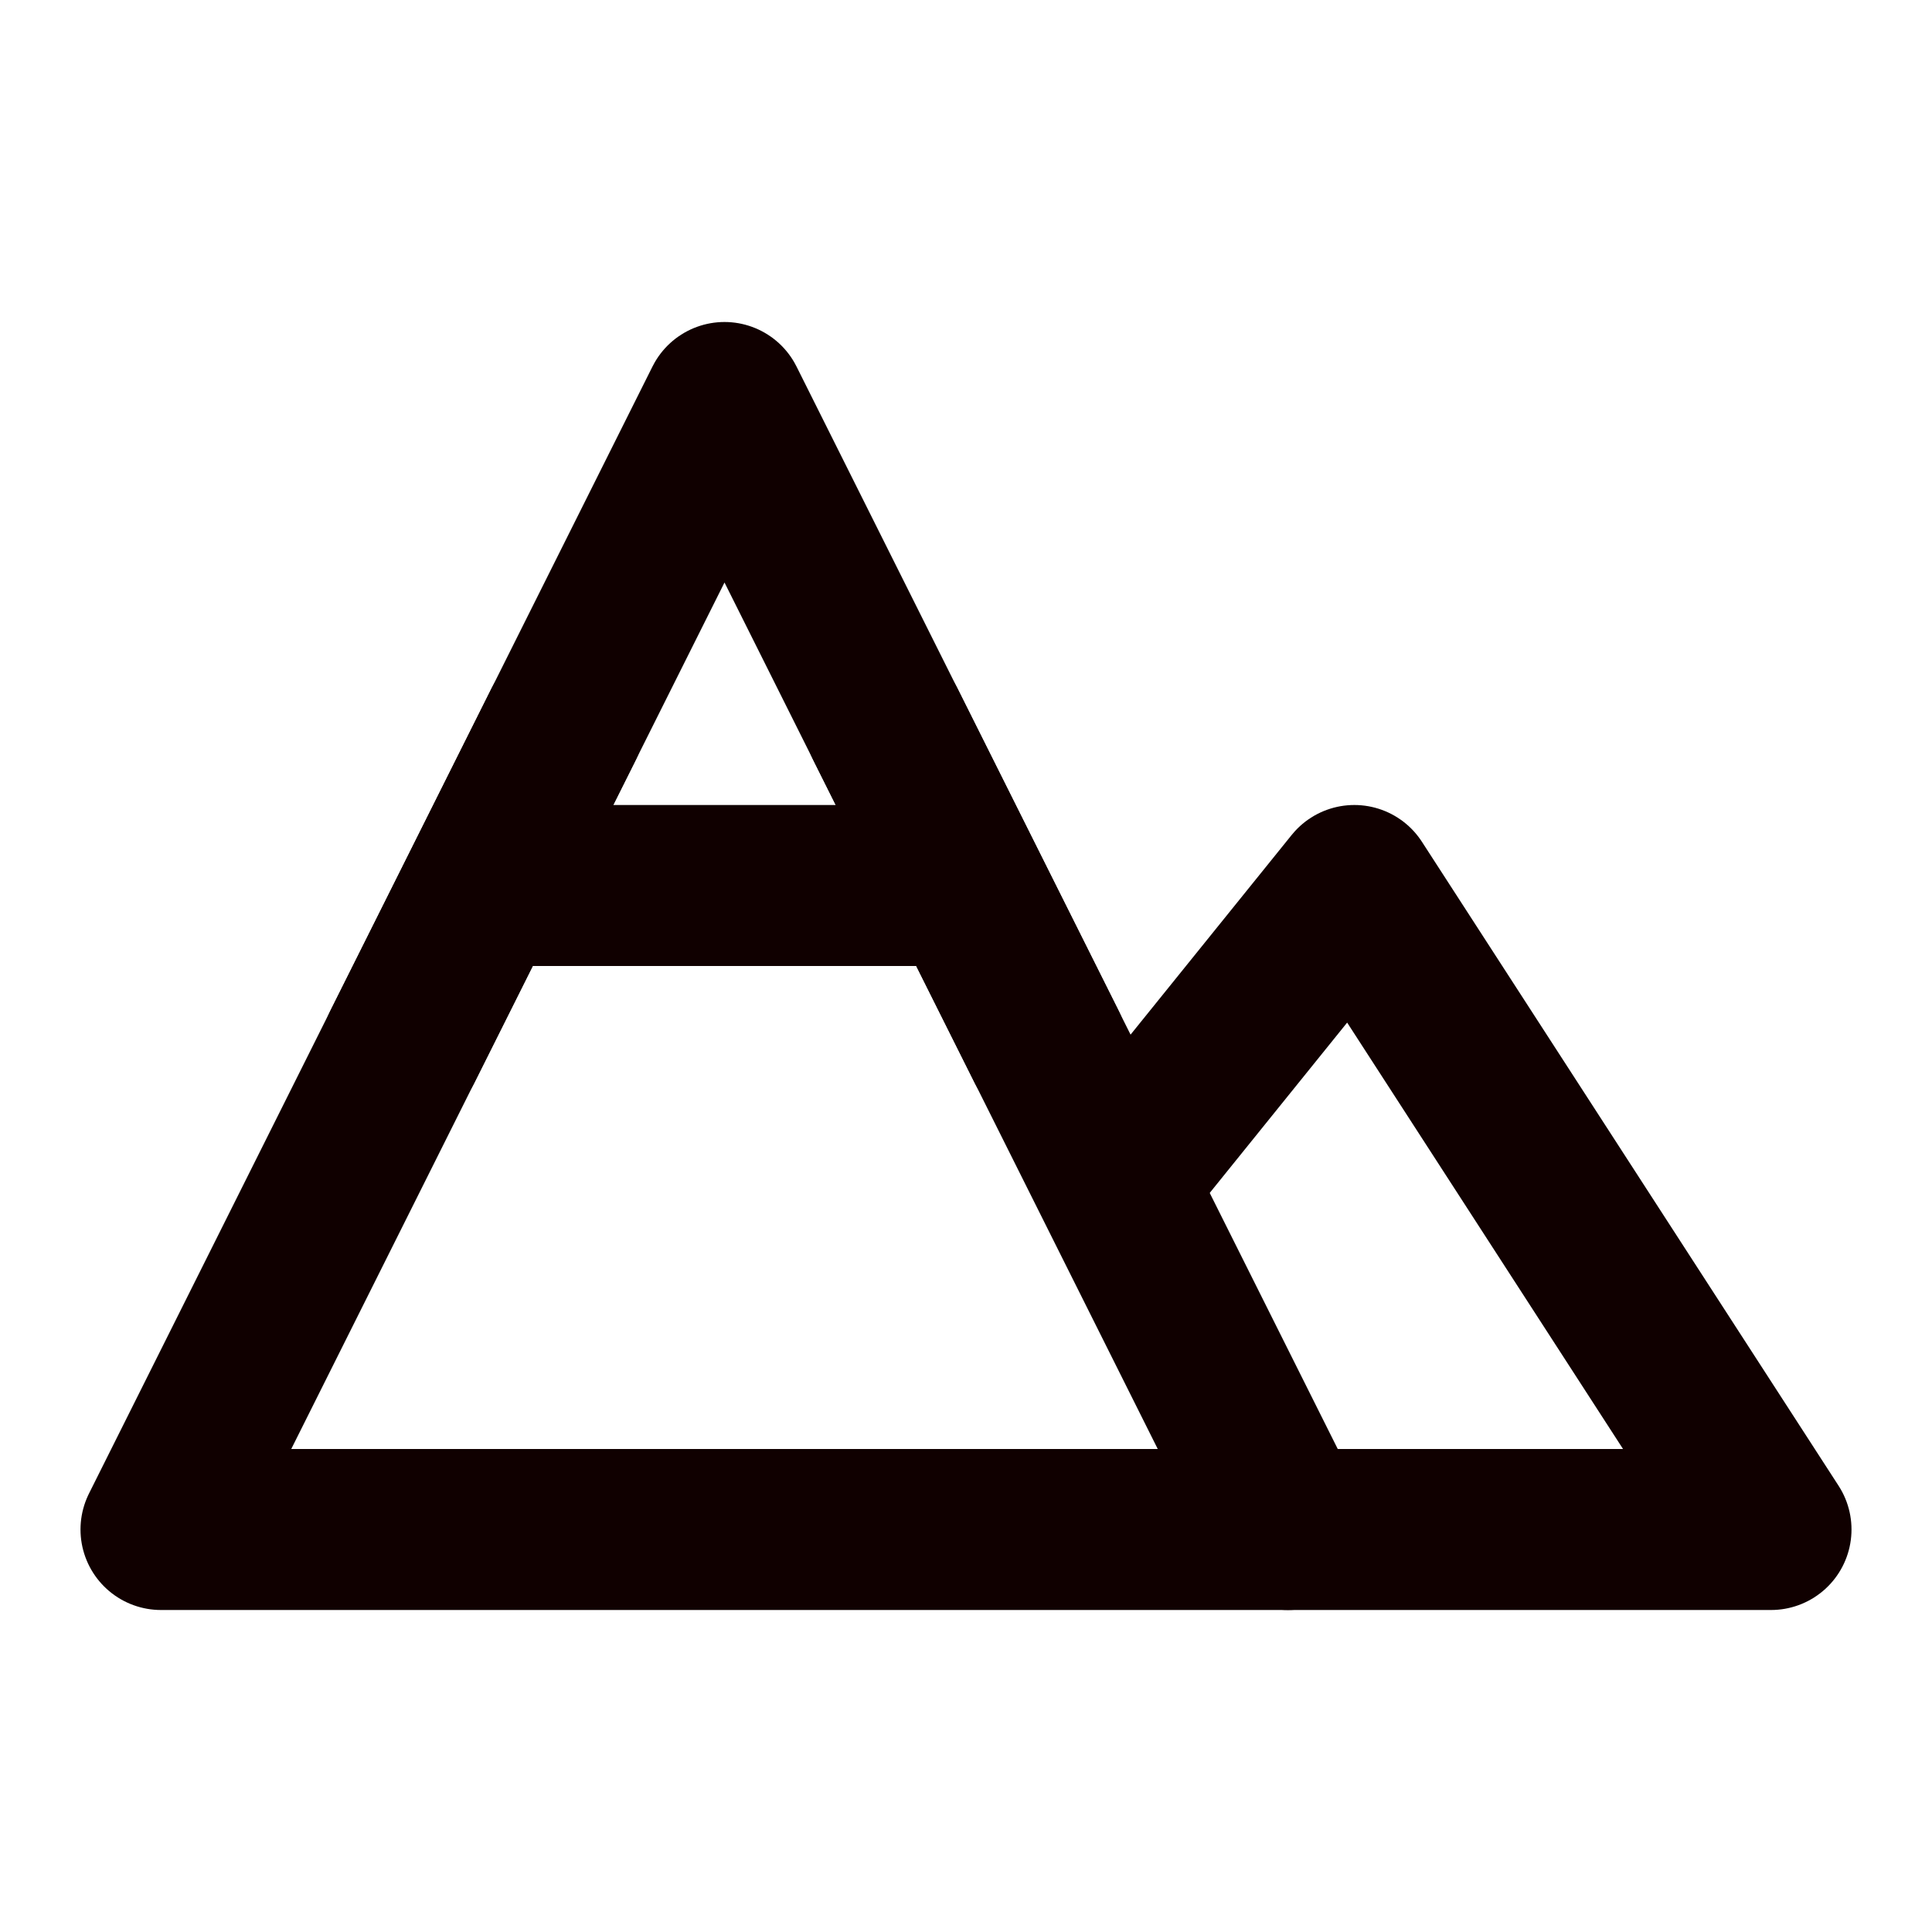 <svg width="18" height="18" viewBox="0 0 18 18" fill="none" xmlns="http://www.w3.org/2000/svg">
<path d="M6.75 3.75L12 14.25H1.5L6.75 3.75Z" stroke="#100000" stroke-width="1.5" stroke-linejoin="round"/>
<path d="M10.5 10.875L12.618 8.25L16.5 14.25H12M4.5 8.25H9M5.25 6.75L3.75 9.75M8.25 6.75L9.75 9.75" stroke="#100000" stroke-width="1.5" stroke-linecap="round" stroke-linejoin="round"/>
</svg>
